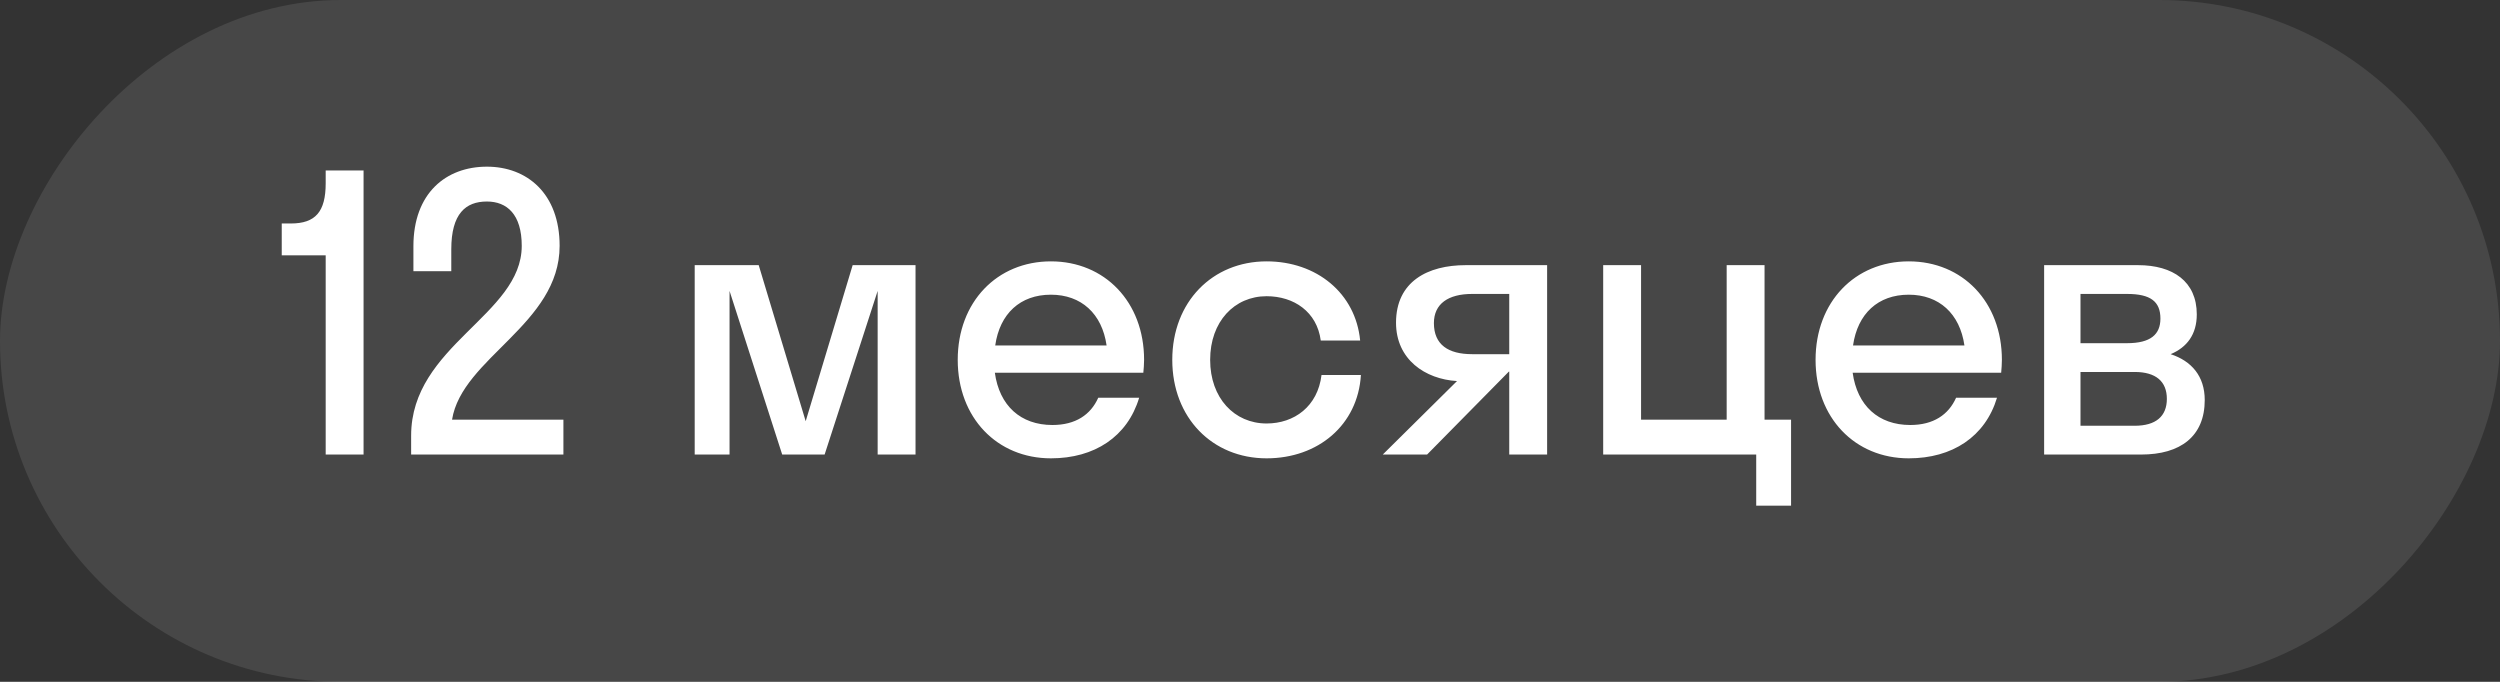 <?xml version="1.0" encoding="UTF-8"?> <svg xmlns="http://www.w3.org/2000/svg" width="66" height="18" viewBox="0 0 66 18" fill="none"><rect x="0" y="0" width="66" height="18" fill="#333333" stroke="none"/><rect width="66" height="18" rx="9" transform="matrix(-1 8.74228e-08 8.74228e-08 1 66 0)" fill="white" fill-opacity="0.1"></rect><path d="M8.598 4.84L8.598 4.5L9.598 4.5L9.598 12L8.598 12L8.598 6.74L7.438 6.74L7.438 5.9L7.678 5.9C8.328 5.9 8.598 5.59 8.598 4.84ZM14.774 6.49C14.774 8.56 12.194 9.45 11.934 11.08L14.874 11.08L14.874 12L10.854 12L10.854 11.5C10.854 9.12 13.774 8.32 13.774 6.49C13.774 5.66 13.384 5.32 12.854 5.32C12.294 5.32 11.914 5.64 11.914 6.58L11.914 7.16L10.914 7.16L10.914 6.5C10.914 5.1 11.774 4.4 12.854 4.4C13.914 4.4 14.774 5.11 14.774 6.49ZM21.77 12L20.65 12L19.26 7.68L19.26 12L18.34 12L18.34 7L20.03 7L21.27 11.12L22.51 7L24.17 7L24.17 12L23.17 12L23.17 7.68L21.77 12ZM30.184 9.84L26.264 9.84C26.384 10.71 26.944 11.22 27.784 11.22C28.394 11.22 28.794 10.95 28.994 10.5L30.074 10.5C29.764 11.53 28.894 12.1 27.744 12.1C26.324 12.1 25.284 11.03 25.284 9.5C25.284 7.97 26.324 6.9 27.744 6.9C29.164 6.9 30.204 7.97 30.204 9.5C30.204 9.62 30.194 9.73 30.184 9.84ZM27.744 7.78C26.934 7.78 26.394 8.28 26.274 9.12L29.214 9.12C29.094 8.28 28.544 7.78 27.744 7.78ZM34.868 8.99C34.768 8.23 34.158 7.82 33.438 7.82C32.588 7.82 31.948 8.49 31.948 9.5C31.948 10.51 32.588 11.18 33.438 11.18C34.168 11.18 34.788 10.73 34.888 9.9L35.928 9.9C35.848 11.22 34.798 12.1 33.438 12.1C32.008 12.1 30.948 11.03 30.948 9.5C30.948 7.97 32.008 6.9 33.438 6.9C34.758 6.9 35.788 7.74 35.908 8.99L34.868 8.99ZM36.855 8.52C36.855 7.43 37.694 7 38.694 7L40.844 7L40.844 12L39.844 12L39.844 9.81L39.834 9.81L37.675 12L36.505 12L38.465 10.06C37.624 10.01 36.855 9.49 36.855 8.52ZM38.864 9.35L39.844 9.35L39.844 7.76L38.864 7.76C38.234 7.76 37.855 8.02 37.855 8.53C37.855 9.1 38.234 9.35 38.864 9.35ZM43.324 7L43.324 11.08L45.584 11.08L45.584 7L46.584 7L46.584 11.08L47.284 11.08L47.284 13.35L46.364 13.35L46.364 12L42.324 12L42.324 7L43.324 7ZM52.831 9.84L48.91 9.84C49.031 10.71 49.59 11.22 50.431 11.22C51.041 11.22 51.441 10.95 51.641 10.5L52.721 10.5C52.41 11.53 51.541 12.1 50.391 12.1C48.971 12.1 47.931 11.03 47.931 9.5C47.931 7.97 48.971 6.9 50.391 6.9C51.81 6.9 52.85 7.97 52.85 9.5C52.85 9.62 52.84 9.73 52.831 9.84ZM50.391 7.78C49.581 7.78 49.041 8.28 48.92 9.12L51.861 9.12C51.74 8.28 51.191 7.78 50.391 7.78ZM53.965 12L53.965 7L56.445 7C57.365 7 57.995 7.43 57.995 8.3C57.995 8.83 57.735 9.17 57.305 9.35C57.855 9.53 58.205 9.93 58.205 10.56C58.205 11.52 57.565 12 56.525 12L53.965 12ZM56.155 7.76L54.925 7.76L54.925 9.06L56.155 9.06C56.775 9.06 57.035 8.83 57.035 8.41C57.035 7.96 56.775 7.76 56.155 7.76ZM56.355 9.82L54.925 9.82L54.925 11.24L56.355 11.24C56.915 11.24 57.205 10.99 57.205 10.53C57.205 10.07 56.915 9.82 56.355 9.82Z" fill="white"></path></svg> 